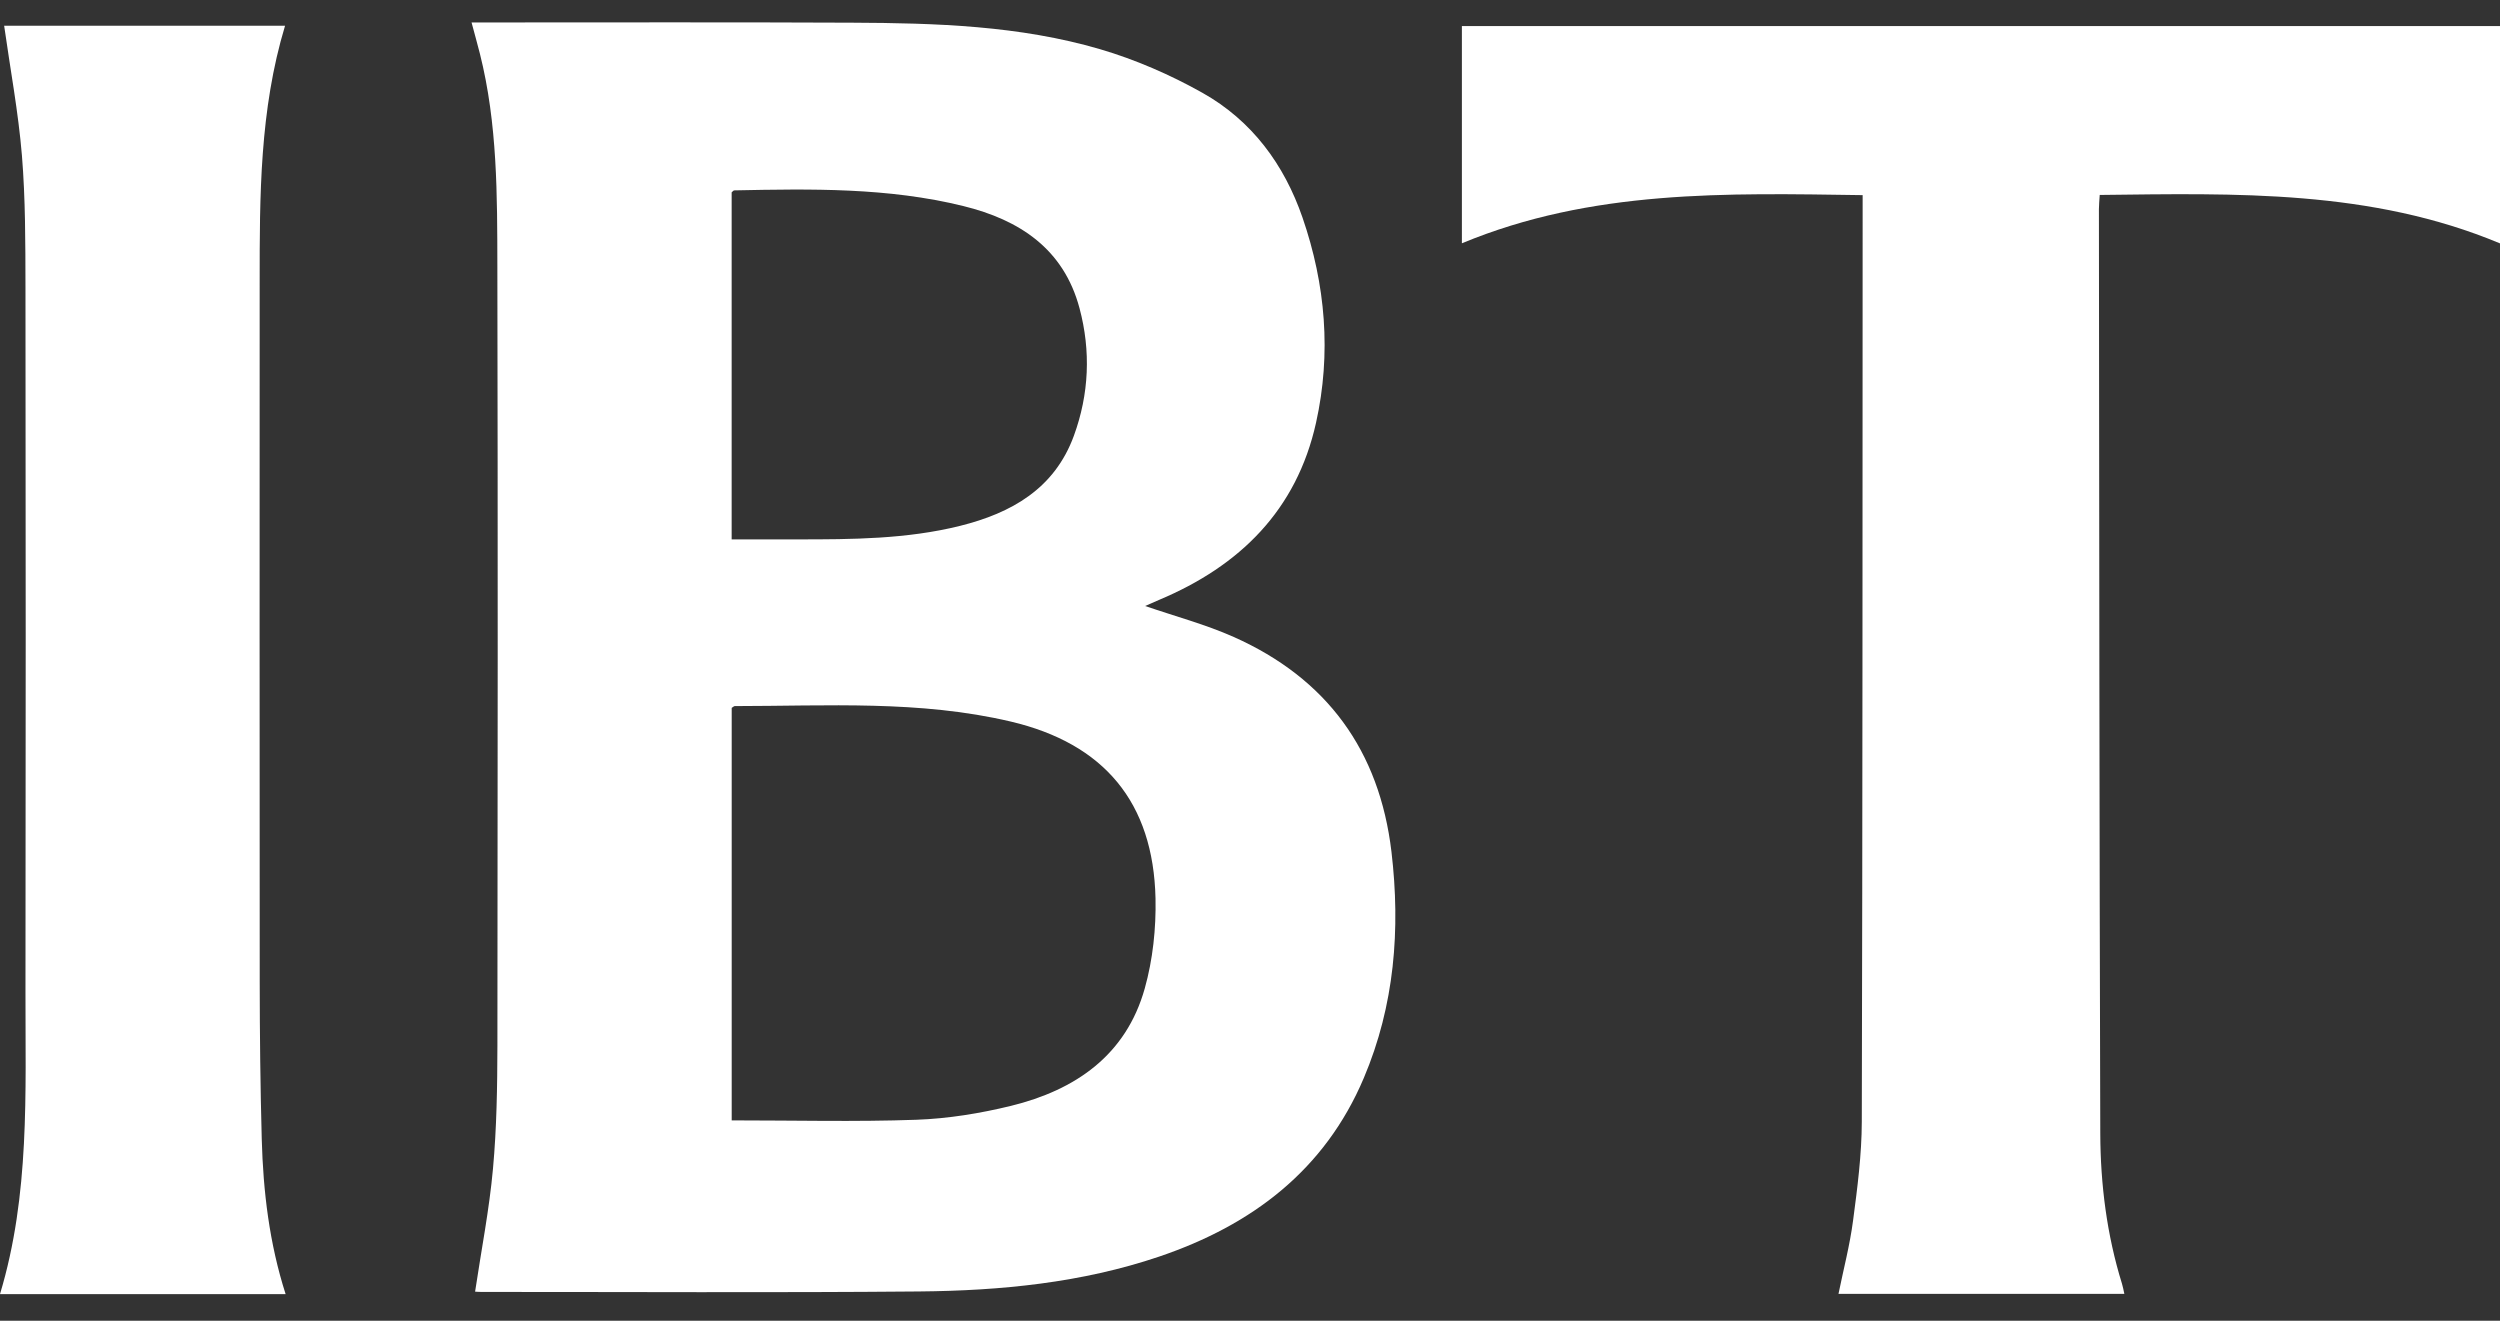 <svg width="53" height="28" viewBox="0 0 53 28" fill="none" xmlns="http://www.w3.org/2000/svg"><rect x="0" y="0" width="53" height="28" fill="#333333" stroke="none"/><path fill-rule="evenodd" clip-rule="evenodd" d="M15.511 11.435C16.006 11.435 16.457 11.436 16.909 11.435C18.065 11.435 19.221 11.43 20.351 11.149C21.442 10.877 22.357 10.361 22.767 9.236C23.089 8.353 23.128 7.442 22.886 6.535C22.551 5.277 21.616 4.662 20.426 4.369C18.827 3.974 17.196 4.003 15.566 4.036C15.549 4.036 15.532 4.061 15.511 4.078V11.435ZM15.512 23.752C16.846 23.752 18.138 23.785 19.427 23.739C20.099 23.715 20.779 23.604 21.434 23.444C22.798 23.109 23.872 22.372 24.269 20.954C24.44 20.344 24.51 19.684 24.497 19.049C24.452 17.009 23.406 15.763 21.428 15.297C19.498 14.842 17.534 14.968 15.578 14.969C15.559 14.969 15.541 14.99 15.512 15.007V23.752ZM10.072 27.383C10.205 26.494 10.373 25.641 10.451 24.779C10.53 23.913 10.543 23.039 10.545 22.168C10.552 16.665 10.555 11.162 10.544 5.659C10.541 4.144 10.548 2.625 10.174 1.139C10.121 0.932 10.064 0.726 9.997 0.476C10.132 0.476 10.241 0.476 10.35 0.476C12.923 0.476 15.496 0.469 18.069 0.481C19.838 0.489 21.612 0.542 23.322 1.043C24.073 1.264 24.811 1.585 25.494 1.969C26.539 2.556 27.226 3.488 27.614 4.615C28.103 6.034 28.226 7.495 27.9 8.962C27.489 10.814 26.286 11.998 24.574 12.717C24.474 12.759 24.375 12.804 24.277 12.847C24.915 13.067 25.557 13.237 26.156 13.504C28.128 14.383 29.245 15.912 29.499 18.058C29.693 19.703 29.564 21.317 28.913 22.853C28.085 24.809 26.541 25.973 24.577 26.639C22.928 27.197 21.213 27.363 19.489 27.379C16.394 27.407 13.3 27.388 10.205 27.389C10.149 27.389 10.094 27.384 10.072 27.383Z" fill="white"/><path fill-rule="evenodd" clip-rule="evenodd" d="M44.514 4.133C44.507 4.256 44.497 4.344 44.497 4.432C44.504 10.967 44.506 17.502 44.526 24.037C44.53 25.112 44.665 26.18 44.986 27.215C45.006 27.278 45.017 27.344 45.036 27.43H38.976C39.082 26.909 39.217 26.397 39.285 25.876C39.377 25.182 39.468 24.481 39.47 23.783C39.487 17.339 39.485 10.894 39.488 4.45C39.488 4.361 39.488 4.271 39.488 4.137C36.605 4.095 33.743 4.015 30.992 5.158V0.553H53V5.16C50.267 4.018 47.408 4.099 44.514 4.133Z" fill="white"/><path fill-rule="evenodd" clip-rule="evenodd" d="M6.055 27.435H0C0.636 25.325 0.537 23.169 0.54 21.023C0.547 16.042 0.546 11.061 0.54 6.08C0.538 5.152 0.54 4.221 0.465 3.298C0.389 2.379 0.218 1.467 0.088 0.546H6.043C5.503 2.335 5.505 4.158 5.505 5.98C5.504 10.927 5.502 15.874 5.506 20.821C5.507 21.93 5.519 23.04 5.549 24.148C5.579 25.257 5.709 26.355 6.055 27.435Z" fill="white"/></svg>